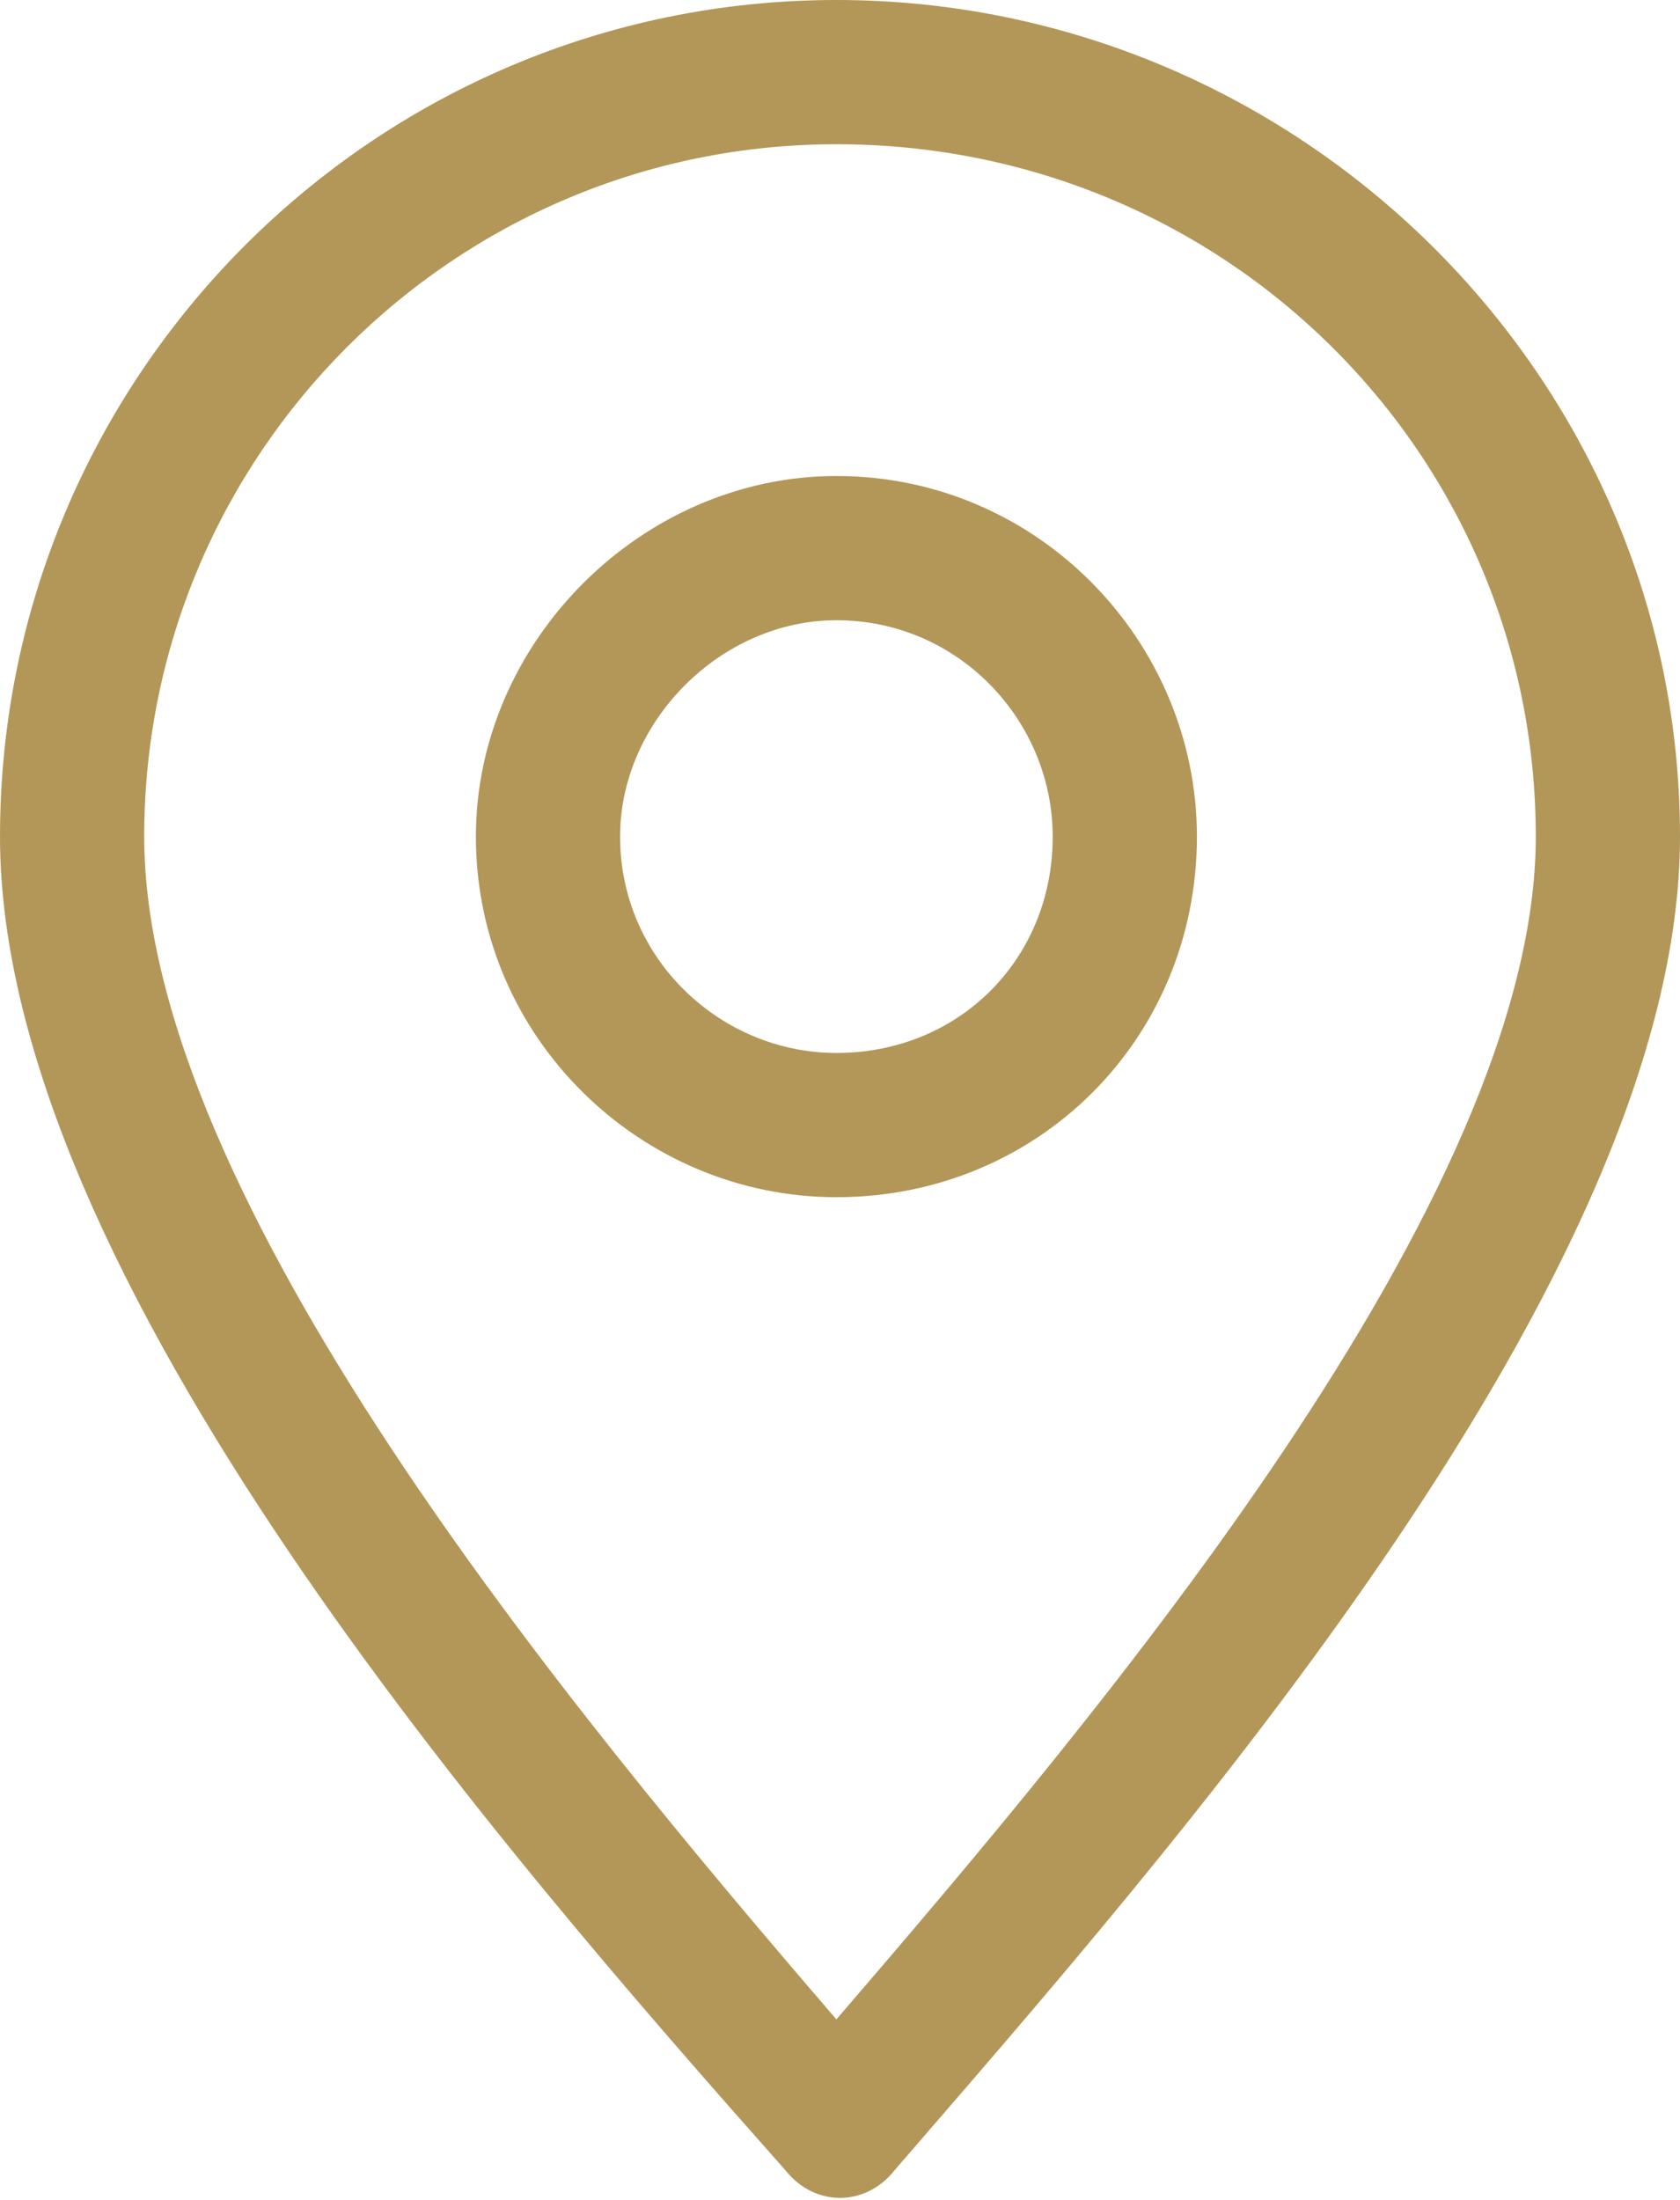 <?xml version="1.0" encoding="UTF-8"?>
<svg width="233px" height="305px" viewBox="0 0 233 305" version="1.1" xmlns="http://www.w3.org/2000/svg" xmlns:xlink="http://www.w3.org/1999/xlink">
    <!-- Generator: Sketch 53.2 (72643) - https://sketchapp.com -->
    <title>noun_Location_2522545</title>
    <desc>Created with Sketch.</desc>
    <g id="Page-1" stroke="none" stroke-width="1" fill="none" fill-rule="evenodd">
        <g id="noun_Location_2522545" fill="#B39759" fill-rule="nonzero">
            <g id="Group">
                <path d="M124,301 C120,306 113,306 109,301 C70,257 0,177 0,116 C0,52 52,0 116,0 C180,0 233,52 233,116 C233,177 162,257 124,301 Z M116,280 C153,237 213,166 213,116 C213,63 170,20 116,20 C63,20 20,63 20,116 C20,166 79,237 116,280 Z" id="Shape"></path>
                <path d="M116,66 C144,66 166,89 166,116 C166,144 144,166 116,166 C89,166 66,144 66,116 C66,89 89,66 116,66 Z M116,86 C100,86 86,100 86,116 C86,133 100,146 116,146 C133,146 146,133 146,116 C146,100 133,86 116,86 Z" id="Shape"></path>
            </g>
        </g>
    </g>
</svg>
